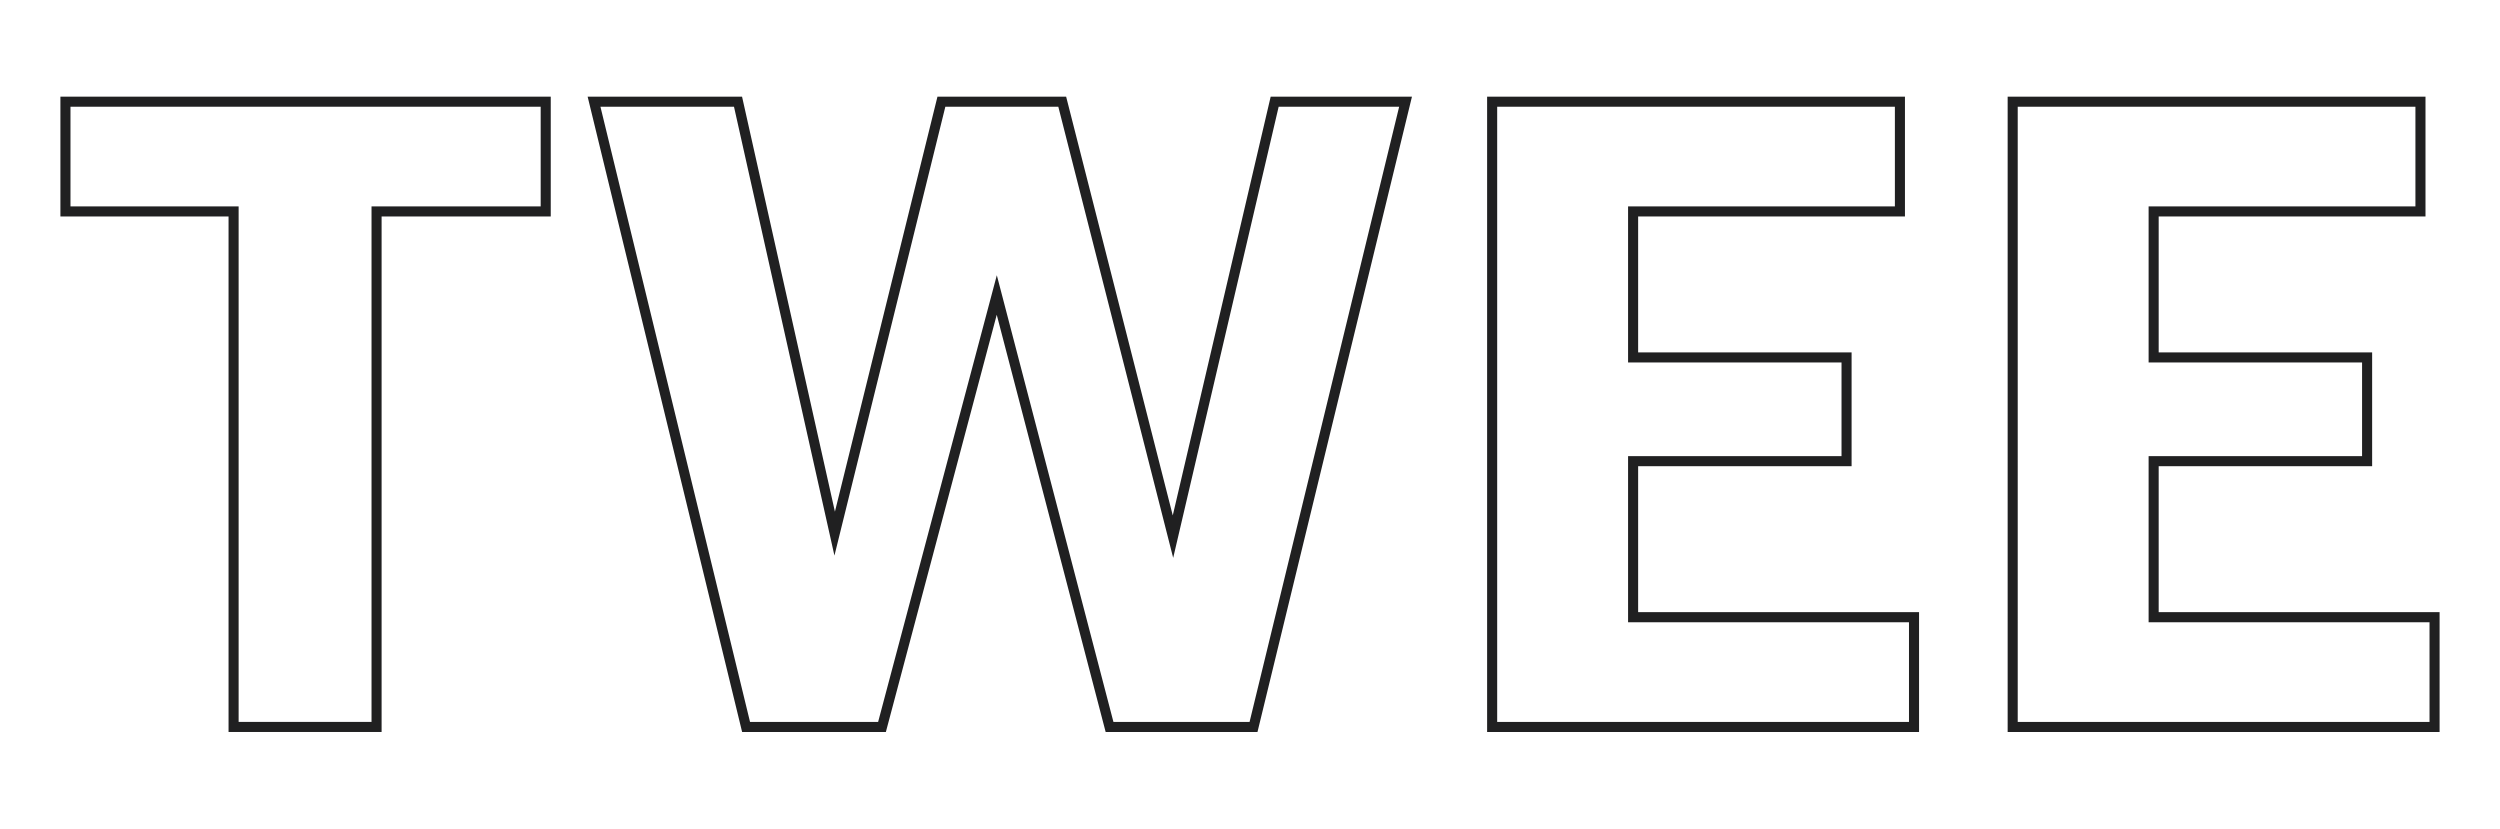 <?xml version="1.0" encoding="utf-8"?>
<!-- Generator: Adobe Illustrator 23.0.1, SVG Export Plug-In . SVG Version: 6.00 Build 0)  -->
<svg version="1.1" id="Layer_1" xmlns="http://www.w3.org/2000/svg" xmlns:xlink="http://www.w3.org/1999/xlink" x="0px" y="0px"
	 viewBox="0 0 248.3 82.3" style="enable-background:new 0 0 248.3 82.3;" xml:space="preserve">
<style type="text/css">
	.st0{fill:none;stroke:#202021;stroke-miterlimit:10;}
</style>
<g>
	<path class="st0" d="M23.2,21H6.5V10.1h47.7V21H37.4v51.2H23.2V21z"/>
	<path class="st0" d="M59,10.1h14.3L82.9,53l10.6-42.9h12l11,43.2l10.1-43.2h13l-15.1,62.1h-14.3L99,29.3L87.6,72.2H74.1L59,10.1z"
		/>
	<path class="st0" d="M148.2,10.1h40.5V21h-26.5v14.5h21.2v10.3h-21.2v15.5h27.9v10.9h-41.9V10.1z"/>
	<path class="st0" d="M199.9,10.1h40.5V21h-26.5v14.5h21.2v10.3h-21.2v15.5h27.9v10.9h-41.9V10.1z"/>
</g>
</svg>
